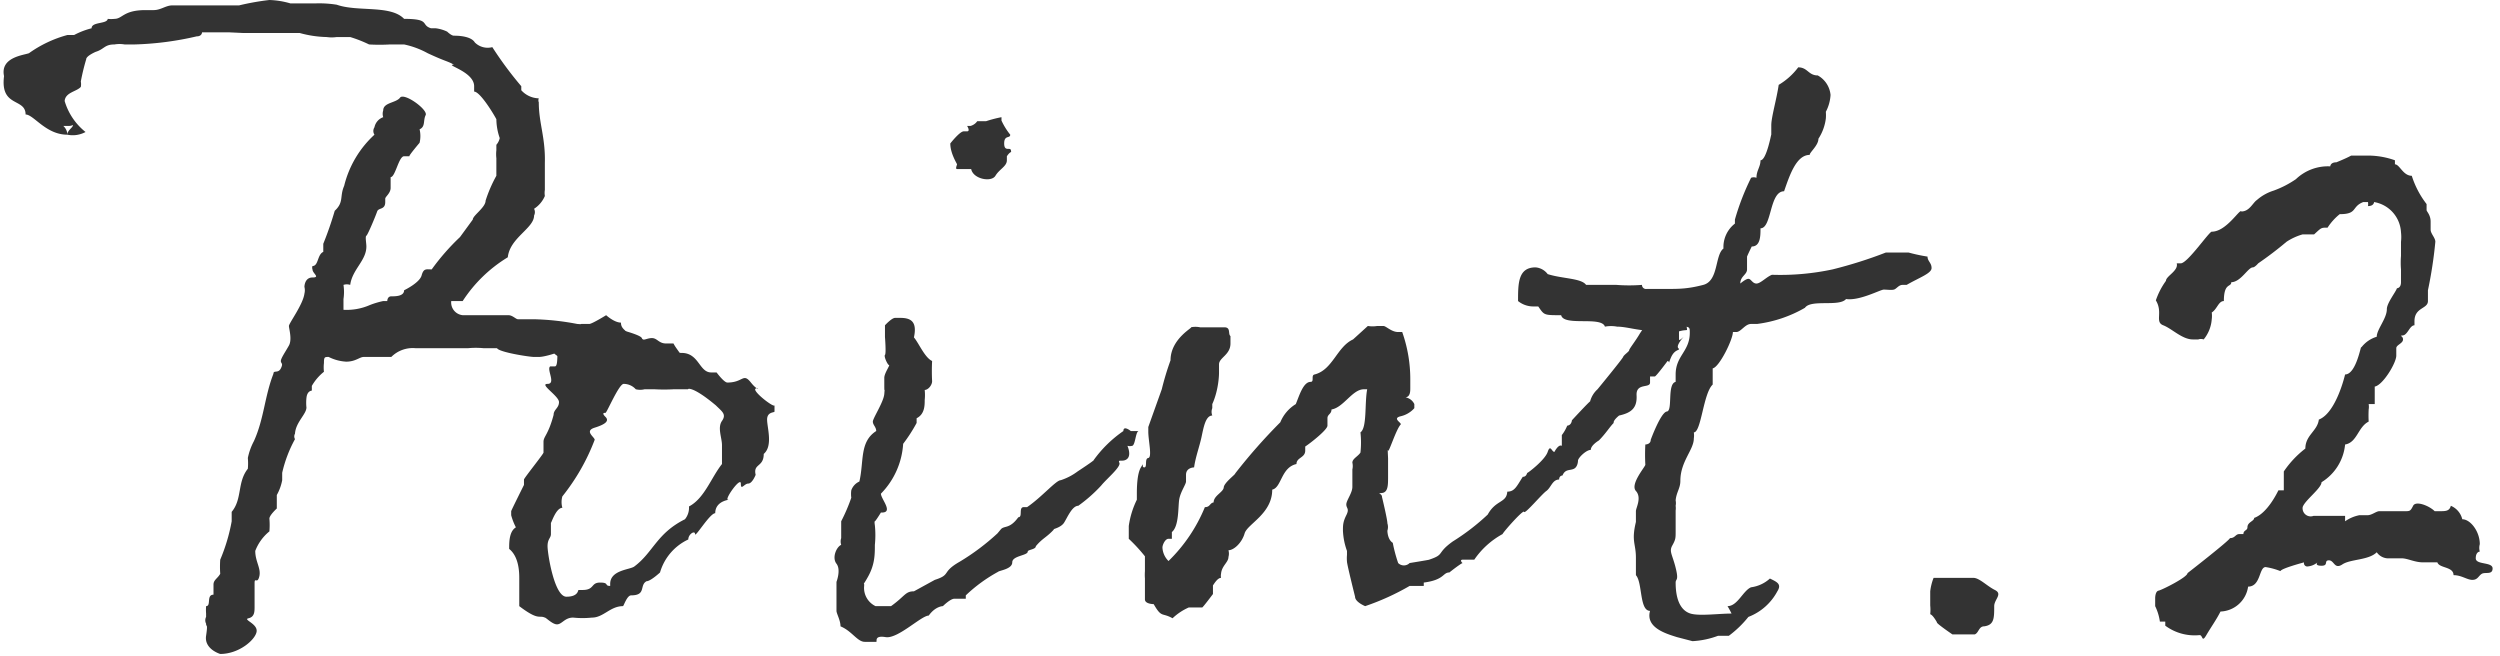 <svg xmlns="http://www.w3.org/2000/svg" viewBox="0 0 37.12 9.74"><defs><style>.cls-1{fill:#333;}</style></defs><g id="レイヤー_2" data-name="レイヤー 2"><g id="レイヤー_1-2" data-name="レイヤー 1"><path class="cls-1" d="M7.38,5.17h0l-.2,0a1.2,1.2,0,0,0-.23,0c-.09,0-.24,0-.3,0s0,0-.07,0l0,0c-.06,0,0,0-.1,0s0,0-.08,0-.15,0-.23,0a.45.45,0,0,0-.36.13l0,0s-.08,0-.14,0-.08,0-.14,0,0,0-.07,0h0l-.06,0c-.06,0-.12.07-.26.07a.66.66,0,0,1-.26-.07c-.06,0-.07,0-.07.09a.56.56,0,0,0,0,.13.74.74,0,0,0-.18.21s0,.07,0,.07-.07,0-.08.11a.66.66,0,0,0,0,.14c0,.1-.16.22-.17.39a.08.08,0,0,0,0,.08,1.93,1.93,0,0,0-.19.5V7s0,.06,0,.13a.72.72,0,0,1-.08.22s0,0,0,.07,0,0,0,.06,0,.07,0,.07S4,7.65,4,7.7a1.11,1.11,0,0,1,0,.19.69.69,0,0,0-.21.29c0,.16.09.26.06.38s-.07,0-.07.1,0,0,0,.05,0,0,0,0,0,.23,0,.3,0,.15-.09.17.14.08.12.2-.26.33-.54.33c0,0-.24-.07-.21-.27s0-.12,0-.18a.11.11,0,0,1,0-.1V9.11a.75.75,0,0,1,0-.11c.08,0,0-.17.11-.17h0c0-.06,0-.08,0-.15s.06-.09.1-.16a1.52,1.52,0,0,1,0-.21,2.67,2.67,0,0,0,.17-.57c0-.06,0-.11,0-.14.16-.19.08-.44.24-.64a.92.92,0,0,0,0-.16.92.92,0,0,1,.09-.25c.15-.33.16-.67.29-1v0c0-.06.07,0,.11-.08s0-.07,0-.11.07-.14.12-.23,0-.25,0-.29.21-.32.23-.48a.2.2,0,0,0,0-.1s0-.14.12-.14,0-.06,0-.12a.07.07,0,0,1,0-.05c.09,0,.07-.17.16-.21V3.62a5.1,5.1,0,0,0,.17-.49v0c.14-.13.07-.21.14-.37,0,0,0,0,0,0A1.52,1.52,0,0,1,5.56,2a.1.1,0,0,1,0-.11.2.2,0,0,1,.13-.15.16.16,0,0,1,0-.1c0-.12.19-.11.25-.19s.42.18.38.26,0,.17-.09.21a.43.43,0,0,1,0,.2s-.17.2-.15.2,0,0-.08,0-.13.31-.2.31h0s0,0,0,.05v.11c0,.08-.08.13-.08.16V3c0,.12-.1.08-.12.14s-.14.35-.16.36,0,.11,0,.16c0,.21-.21.34-.24.57h0a.16.16,0,0,0-.1,0,.7.7,0,0,1,0,.21s0,.11,0,.16a.86.86,0,0,0,.39-.07,1.24,1.24,0,0,1,.2-.06h.06s0-.07.06-.07S6,4.4,6,4.31v0s.23-.11.26-.22S6.33,4,6.41,4h0a3.36,3.36,0,0,1,.42-.48l.19-.26c0-.06.19-.18.19-.28a2,2,0,0,1,.16-.37v0s0-.06,0-.07V2.35a.53.53,0,0,1,0-.12s0-.08,0-.08a.22.22,0,0,0,.05-.1.87.87,0,0,1-.05-.28,0,0,0,0,1,0,0c-.07-.13-.25-.41-.33-.41h0V1.28c0-.22-.45-.32-.3-.32C6.63.9,6.63.92,6.35.79A1.27,1.27,0,0,0,6,.66H5.79a2.62,2.62,0,0,1-.31,0A1.91,1.91,0,0,0,5.2.55H5s0,0,0,0a.52.52,0,0,1-.15,0,1.61,1.61,0,0,1-.4-.06H4.43l0,0H4.35s0,0-.09,0l0,0s0,0,0,0-.19,0-.32,0-.29,0-.33,0L3.4.48l-.23,0H3s0,.06-.08.06A4.58,4.58,0,0,1,2,.66H1.85a.44.44,0,0,0-.15,0c-.15,0-.15.07-.28.11v0s0,0,0,0-.14.06-.14.11a3.18,3.18,0,0,0-.08.33.22.22,0,0,1,0,.08c-.06.07-.23.08-.24.21a.92.92,0,0,0,.31.46A.4.4,0,0,1,1,2c0-.06.07-.1.08-.13s0,0-.06,0-.08,0-.08,0S1,1.92,1,2V2C.68,2,.5,1.7.38,1.7h0c0-.25-.38-.1-.32-.57C0,.85.35.82.43.79A1.78,1.78,0,0,1,1,.52H1.1a1.14,1.14,0,0,1,.26-.1c0-.1.23-.06.24-.14a.41.41,0,0,0,.1,0c.12,0,.13-.13.46-.13h.12c.11,0,.18-.07.28-.07h.17c.08,0,0,0,.1,0s0,0,0,0,.06,0,.11,0,.09,0,.13,0l.07,0h.08s0,0,.06,0l.14,0h.13A3.75,3.75,0,0,1,4,0a1.24,1.24,0,0,1,.31.05H4.7A1.67,1.67,0,0,1,5,.07c.31.11.8,0,1,.21.4,0,.24.09.4.14h.07a.55.55,0,0,1,.17.05h0s.06.06.1.06.25,0,.31.1A.27.27,0,0,0,7.31.7l0,0a5.41,5.41,0,0,0,.43.58v.06A.36.36,0,0,0,8,1.46a.08.08,0,0,0,0,.06c0,.31.1.52.09.9,0,0,0,0,0,0s0,0,0,.07,0,.11,0,.17,0,.09,0,.16a.28.28,0,0,0,0,.09.42.42,0,0,1-.16.19.11.11,0,0,1,0,.1c0,.19-.36.33-.39.62a2.09,2.09,0,0,0-.67.65c-.06,0-.17,0-.17,0a.19.19,0,0,0,.17.21c.06,0,.12,0,.19,0h0a0,0,0,0,0,0,0s0,0,0,0,.08,0,.15,0,.17,0,.27,0h.07c.06,0,.11.06.14.06s0,0,.1,0,.08,0,.13,0a3.79,3.79,0,0,1,.65.07,5.82,5.82,0,0,1,.62.08s0,0,0,0,0,0,0,0,.32.08.34.13.07,0,.15,0,.1.08.21.08H10a.13.13,0,0,0,0,0c.06.12.19.21.17.42,0,0-.06.1-.18.14a1.19,1.19,0,0,1-.78-.19c-.07,0-.34.1-.47,0s-.35-.08-.51-.22h0S8.08,5.3,8,5.3s0,0-.07,0S7.41,5.23,7.38,5.17Z"/><path class="cls-1" d="M8.17,5.44h0v0h0s0,0,.07,0,0-.4.09-.45l0,0s.08-.12.12-.12h.12s.06-.06.06-.06.08,0,.12,0S9,4.68,9,4.68s.12.11.22.11h0c0,.12.12.11.12.24h0c.44,0,.52.21.78.21s.26.29.44.29h.08s.11.15.16.15c.24,0,.23-.15.35,0s.13.06.07.09.26.28.28.25,0,0,0,0,0,.07,0,.09-.11,0-.11.12.09.39-.05.51c0,.2-.16.14-.12.31h0s-.05.13-.11.13-.11.11-.11,0-.25.24-.19.24-.19,0-.19.2c-.08,0-.3.37-.3.31s-.1,0-.1.08a.78.78,0,0,0-.42.49s0,0,0,0-.14.13-.2.13h0c-.11.06,0,.21-.23.21-.06,0-.11.16-.12.16-.19,0-.29.17-.46.17a1.35,1.35,0,0,1-.28,0c-.12,0-.16.09-.23.1s-.17-.1-.19-.1C8,9.13,8,9.22,7.71,9V8.92s0,0,0,0h0V8.81h0V8.73h0s0,0,0,0V8.67a0,0,0,0,0,0,0s0,0,0-.08,0-.32-.15-.44c0-.1,0-.26.1-.32a.89.89,0,0,1-.07-.18s0,0,0,0,0-.05,0-.06.19-.39.19-.39,0-.06,0-.08.29-.38.29-.4V6.56c0-.08.07-.1.15-.4,0-.08.08-.1.08-.19S8,5.7,8.13,5.7,8.11,5.48,8.17,5.44Zm2.05.34H10a2.5,2.5,0,0,1-.28,0c-.05,0-.05,0-.07,0H9.57a.27.27,0,0,1-.13,0,.24.24,0,0,0-.18-.08c-.07,0-.25.43-.27.43s-.06,0,0,.06,0,.11-.16.16,0,.14,0,.18a3.1,3.1,0,0,1-.48.84.31.31,0,0,0,0,.17c-.1,0-.17.25-.17.22s0,.11,0,.17-.05.07-.05.18.1.75.28.75.17-.1.18-.1h.06c.18,0,.12-.11.26-.11s.06.05.15.05V8.67c0-.21.3-.21.36-.26.28-.21.33-.49.75-.7a.27.27,0,0,0,.06-.19v0c.23-.12.33-.43.49-.63,0,0,0-.17,0-.28s-.07-.26,0-.36,0-.14-.09-.23C10.26,5.71,10.2,5.78,10.22,5.78Z"/><path class="cls-1" d="M13.88,8.61c.25-.08.09-.11.37-.27a3.41,3.41,0,0,0,.56-.42h0s0,0,.05-.06.13,0,.26-.18h0c.07,0,0-.15.08-.15s.05,0,.05,0c.22-.15.43-.4.5-.4A.86.86,0,0,0,16,7s.26-.17.24-.17h0a.11.11,0,0,1,0,0,1.8,1.8,0,0,1,.44-.43v0c0-.09.11,0,.11,0l.12,0c-.05,0-.05.21-.1.22s-.05,0-.07,0l0,0s.06.13,0,.19-.15,0-.12.06-.19.24-.27.34a2.21,2.21,0,0,1-.34.3c-.09,0-.16.17-.21.25s-.19.1-.15.1h0c-.11.12-.17.13-.27.25v0c0,.05-.12.05-.12.08v0c0,.06-.23.06-.23.16s-.19.12-.21.14a2.27,2.27,0,0,0-.48.35s0,0,0,.05h0c-.07,0-.11,0-.17,0S14,9,14,9s-.11,0-.21.14v0c-.11,0-.46.35-.64.32s-.12.07-.14.07H13s-.05,0-.16,0-.19-.16-.36-.23c0-.09-.06-.19-.06-.23V9s0,0,0-.06,0,0,0-.08,0-.12,0-.12,0,0,0-.1,0,0,0,0,.07-.18,0-.27,0-.25.07-.28,0,0,0,0a.16.16,0,0,1,0-.1c0-.07,0-.07,0-.15V7.74a2.59,2.59,0,0,0,.15-.35.4.4,0,0,1,0-.11.22.22,0,0,1,.12-.13c.07-.3,0-.59.25-.75,0-.06-.05-.09-.05-.14s.16-.29.17-.41,0,0,0-.11,0-.06,0-.13.09-.19.07-.19-.08-.13-.06-.15,0-.26,0-.27,0-.09,0-.17,0,0,0,0,.1-.11.15-.11h0s0,0,0,0h.08c.16,0,.25.06.2.29.07.08.16.3.27.35a3,3,0,0,0,0,.3c0,.06-.06.13-.11.13a.71.71,0,0,1,0,.15c0,.08,0,.21-.12.27h0s0,0,0,.07,0,0,0,0a2.36,2.36,0,0,1-.2.31,1.16,1.16,0,0,1-.33.74c0,.08.2.29,0,.28,0,0-.08.13-.09.13s0,.06,0,.06h0a1.42,1.42,0,0,1,0,.29c0,.14,0,.29-.1.47s-.05.05-.06.15A.3.3,0,0,0,13,9s.12,0,.14,0l.09,0c.21-.15.21-.22.34-.22ZM15,2c0,.06-.09,0-.09.13s.09.05.1.1,0,0-.06.09v.06c0,.09-.11.13-.17.23s-.33.05-.36-.1h-.11s0,0,0,0-.07,0-.1,0,0-.06,0-.07-.1-.16-.1-.31c0,0,.14-.18.2-.18s0,0,.05,0,0-.08,0-.08h.05a.18.18,0,0,0,.1-.07s.05,0,.13,0a1.84,1.84,0,0,1,.23-.06s0,0,0,0v.05A1,1,0,0,0,15,2Z"/><path class="cls-1" d="M21.22,8.31c.24-.08.1-.09.35-.27a3.31,3.31,0,0,0,.52-.4c.12-.22.28-.17.29-.34v0c.11,0,.14-.08.23-.22h0c.06,0,.06-.06.07-.06s.26-.19.3-.31.06,0,.1,0l0,0s.06-.12.11-.09,0,0,0,0h0s0,0,0,0V6.46h0a.58.58,0,0,0,.08-.14s.06,0,.07-.08,0,0,0,0,.25-.27.27-.28a.37.37,0,0,1,.11-.18s0,0,0,0v0s0,0,0,0,.37-.45.38-.48.09-.08.09-.1.09-.13.16-.25l.1-.15a1.14,1.14,0,0,0,.13-.23c0-.06,0,0,0,0h0s.14-.14.19-.08l0,0v0a.12.12,0,0,1,.1,0c.1,0,.18,0,.17.24s.07.14-.11.19c0,.06,0,.09,0,.12S25,5,25,5s-.12.13-.08.17-.05,0-.11.14,0,.06-.05.05h0v0s-.17.23-.19.23-.07,0-.07,0,0,0,0,.09-.21,0-.2.19-.08.26-.26.3c0,0,0,0,0,0s-.09.07-.08.11,0,0,0,0v0c-.06.06-.12.16-.22.26l0,0s-.12.07-.12.14h0c-.07,0-.19.12-.19.16l0,0s0,0,0,0,0,.09-.06.12-.13,0-.17.1,0,0,0,0h0s-.05,0-.05.06v0c-.1,0-.12.12-.19.17s-.32.35-.33.31-.31.3-.32.33a1.21,1.21,0,0,0-.42.38s0,0,0,0h0c-.07,0-.11,0-.17,0s0,.06,0,.05-.1.06-.2.14v0c-.1,0-.07.11-.38.15,0,0,0,.05,0,.05h-.06s-.09,0-.15,0A3.66,3.66,0,0,1,20.27,9a.1.1,0,0,1,0,0v0s-.15-.06-.15-.14v0s0,0,0,0v0S20,8.38,20,8.34a.56.56,0,0,1,0-.1l0-.06v0a1,1,0,0,1-.06-.3c0-.08,0-.13.05-.23s0-.1,0-.16.09-.17.09-.26,0-.07,0-.12,0-.08,0-.14a.22.22,0,0,0,0-.1c0-.06.08-.09.12-.15a1.37,1.37,0,0,0,0-.3c.1-.07.06-.43.1-.64l-.05,0c-.17,0-.3.27-.48.3,0,.07-.06.07-.06.13s0,.05,0,.11-.24.25-.33.31v.06c0,.11-.13.1-.13.2v0c-.23.05-.22.35-.36.38,0,.36-.37.51-.41.65s-.16.25-.24.25h0a.18.18,0,0,1,0,.1c0,.08-.1.13-.11.25a.15.15,0,0,0,0,.06h0c-.06,0-.12.12-.12.11s0,.06,0,.08a.12.12,0,0,1,0,0h0s0,0,0,0v0h0v.05h0s-.15.2-.16.2h0s0,0,0,0h0s0,0,0,0-.14,0-.2,0a.84.84,0,0,0-.24.16c-.16-.09-.16,0-.28-.21,0,0-.13,0-.13-.07s0,0,0-.07,0-.06,0-.11,0-.08,0-.13a.75.75,0,0,1,0-.11l0,0s0,0,0,0v-.1c0-.05,0-.08,0-.12A2.45,2.45,0,0,0,16.76,8V7.81a1.29,1.29,0,0,1,.12-.39h0v0s0,0,0-.08,0-.3.06-.4,0,0,.05,0,0-.13.06-.14,0-.26,0-.39,0,0,0,0,0-.07,0-.07.2-.56.2-.56a4.14,4.14,0,0,1,.13-.43c0-.33.36-.5.3-.49a.34.34,0,0,1,.14,0c.12,0,.26,0,.36,0s.05.1.09.13V5.1c0,.17-.17.21-.17.31v.13S18.1,5.78,18,6V6s0,.05,0,.06a.15.15,0,0,0,0,.11c-.1,0-.13.18-.16.32s-.09.3-.11.45,0,0,0,0-.12,0-.12.11,0,.06,0,.1-.08.15-.1.26,0,.4-.11.49V8a0,0,0,0,1,0,0s0,0-.05,0-.09.09-.09.13a.3.3,0,0,0,.09.2,2.37,2.37,0,0,0,.54-.8h0c.08,0,.07-.06.13-.07v0c0-.1.14-.15.15-.22v0h0v0c0-.07.18-.2.17-.21h0a8.29,8.29,0,0,1,.67-.76A.57.57,0,0,1,19.24,6c.05-.12.11-.33.22-.33h0c.06,0,0-.1.06-.11.27-.07.33-.41.57-.52l.22-.2a.42.42,0,0,0,.14,0s.05,0,.09,0,.12.09.22.09l.06,0a2.1,2.1,0,0,1,.12.7c0,.08,0,.08,0,.13s0,.13-.07.14A.18.18,0,0,1,21,6v.06h0s-.07.09-.2.12,0,.09,0,.12l0,0c-.07.07-.18.43-.19.39s0,.09,0,.12,0,0,0,.08,0,.09,0,.2,0,.22-.09.23,0,0,0,.06,0,0,0,0,.08.33.08.39a.18.18,0,0,1,0,.11s0,.13.08.18v0a2.17,2.17,0,0,0,.08.3.12.12,0,0,0,.17,0S21.24,8.31,21.22,8.31Z"/><path class="cls-1" d="M26.14,3.39v0c0,.11,0,.27-.13.27s0,0,0,0-.05.1-.07.15V4c0,.08-.1.1-.1.21s0,0,0,0,.08-.07.12-.07.06.07.12.07.15-.1.23-.13A3.72,3.72,0,0,0,27.21,4,6.51,6.51,0,0,0,28,3.75h0l.12,0s.07,0,.13,0h0s0,0,.09,0a2.57,2.57,0,0,0,.28.06h0v0c0,.07.06.09.06.17s-.18.14-.37.25l0,0s0,0-.06,0-.09.06-.13.07-.1,0-.15,0-.36.17-.56.14c-.1.12-.52,0-.61.13a1.9,1.9,0,0,1-.71.24H26c-.05,0,0,0,0,0s0,0,0,0h0c-.09,0-.15.12-.22.12h-.05v0c0,.11-.2.52-.3.54v.24c-.14.13-.17.71-.28.71a.31.31,0,0,1,0,.09c0,.17-.2.34-.2.63,0,.11-.06.17-.07.29a.2.2,0,0,1,0,.08.25.25,0,0,1,0,.07s0,.07,0,.11l0,.2c0,.1,0,.12-.05.21s0,.13.05.33,0,.16,0,.22c0,.28.09.42.22.46s.42,0,.61,0A1.22,1.22,0,0,0,25.65,9c.15,0,.23-.23.35-.28a.52.52,0,0,0,.28-.13c.1.05.18.08.11.19a.82.82,0,0,1-.43.38,1.56,1.56,0,0,1-.29.28h0s0,0,0,0h0v0h0v0h-.05s0,0-.11,0h0a1.27,1.27,0,0,1-.38.08l-.23-.06c-.16-.05-.47-.14-.4-.39h0c-.16,0-.11-.42-.21-.53a.08.08,0,0,1,0,0c0-.09,0-.14,0-.26s0,0,0,0c0-.21-.07-.24,0-.53v0s0-.11,0-.16.09-.2,0-.3.14-.36.14-.39a2.77,2.77,0,0,1,0-.3s.08,0,.08-.07l0,0s.15-.41.24-.42,0-.41.13-.44V5.56c0-.28.21-.34.21-.62,0-.07,0-.09-.09-.09s-.18,0-.22,0h-.12c-.07,0-.12,0-.15.06-.19,0-.36-.06-.5-.06a.48.48,0,0,0-.18,0c-.05-.16-.61,0-.65-.17-.26,0-.25,0-.34-.13h-.06a.36.36,0,0,1-.24-.08c0-.26,0-.5.26-.5a.25.25,0,0,1,.18.1c.22.07.5.06.57.16h.09c.1,0,.24,0,.36,0a2.45,2.45,0,0,0,.38,0,.06.06,0,0,0,.07.06c.07,0,.16,0,.23,0l.07,0c.18,0,.31,0,.54-.06s.17-.44.3-.54a.43.43,0,0,0,0,0,.44.44,0,0,1,.17-.37V3.26h0s0,0,0,0v0A3.62,3.62,0,0,1,26,2.64v0a.11.11,0,0,1,.08,0v0c0-.11.06-.16.06-.26v0c.09,0,.16-.4.16-.38s0-.06,0-.14a0,0,0,0,1,0,0c0-.12.08-.39.11-.6A1,1,0,0,0,26.7,1c.14,0,.15.12.29.12s0,0,0,0a.37.37,0,0,1,.19.29.61.61,0,0,1-.07.25.58.58,0,0,1,0,.1.71.71,0,0,1-.11.3h0c0,.1-.13.2-.13.24v0c-.2,0-.3.31-.38.54C26.27,2.84,26.31,3.39,26.14,3.39Z"/><path class="cls-1" d="M29.61,9c0,.18,0,.28-.15.3l0,0s0,0,0,0h0c-.08,0-.08.1-.14.12l-.28,0h-.05v0s-.25-.17-.23-.18h0s-.06-.11-.1-.12a.62.62,0,0,0,0-.13c0-.07,0-.13,0-.21a.79.79,0,0,1,.05-.2v0h0s0,0,0,0,.05,0,.07,0,0,0,.06,0l.07,0s0,0,.06,0h0l.1,0,.23,0c.09,0,.2.12.32.18S29.61,8.9,29.61,9Z"/><path class="cls-1" d="M34.35,7.66l.1,0,.13,0c.06,0,.06,0,.09,0h.15s0,0,0,0l0,.08a.56.56,0,0,1,.21-.09h.12c.07,0,.13-.06.18-.06s.06,0,.09,0,.06,0,.1,0,.12,0,.19,0,.08,0,.12-.08.24,0,.32.08h.08c.08,0,.14,0,.16-.08a.29.29,0,0,1,.17.2h0c.12,0,.26.18.26.37a.2.2,0,0,0,0,.11s-.06,0-.06.1.25.05.25.15-.11.05-.16.08-.06.09-.14.09-.16-.07-.28-.07h0c0-.13-.21-.1-.24-.19h-.21c-.13,0-.23-.06-.32-.06h-.18a.21.21,0,0,1-.19-.09c-.12.12-.39.1-.51.18s-.12-.06-.2-.06,0,.08-.11.08-.06-.05-.06-.05a.26.26,0,0,1-.14.06.05.05,0,0,1-.06-.06s-.34.09-.35.13a1,1,0,0,0-.22-.06c-.1,0-.07.29-.26.29a.43.43,0,0,1-.41.37c-.06.12-.14.23-.21.35s-.05,0-.1,0v0a.73.73,0,0,1-.51-.14V9.23s0,0-.08,0A.77.77,0,0,0,32,9l0-.06s0,0,0-.06a0,0,0,0,1,0,0h0s0-.1.05-.11.43-.2.43-.26,0,0,0,0,.63-.49.63-.52v0h0c.08,0,.08-.06.14-.06h.06c0-.06.06-.05.06-.1v0c0-.08.1-.09.1-.14v0c.2-.07.35-.39.36-.41l.08,0V7a1.46,1.46,0,0,1,.32-.34c0-.2.18-.26.2-.43.26-.1.39-.67.39-.67.17,0,.24-.47.24-.4s0,0,0,0A.45.45,0,0,1,35.29,5c0-.11.15-.27.15-.41v0c0-.09.13-.25.15-.31s0,0,0,0,.06,0,.06-.09V4a1.23,1.23,0,0,1,0-.2c0-.06,0-.12,0-.21a.61.61,0,0,0,0-.14A.48.48,0,0,0,35.25,3s0,.06-.09.06a.21.21,0,0,0,0-.06h-.07c-.18.07-.08.18-.35.18a.84.84,0,0,0-.18.2c-.1,0-.09,0-.2.1h-.06s-.05,0-.06,0h0s0,0-.05,0v0a.86.86,0,0,0-.24.11,5.25,5.25,0,0,1-.42.32s-.05.06-.08.06h0c-.07,0-.18.22-.32.22a.1.1,0,0,0,0,0c0,.08-.11,0-.11.28-.08,0-.1.12-.18.17v0s0,0,0,0a.38.38,0,0,1,0,.1.53.53,0,0,1-.12.3.12.12,0,0,0-.08,0h-.08c-.16,0-.31-.16-.44-.21s0-.19-.11-.37a1.09,1.09,0,0,1,.15-.29v0c0-.07.19-.15.16-.26h.06c.1,0,.42-.47.46-.47h0c.22,0,.42-.35.44-.3v0h0c.12,0,.17-.13.23-.17a.69.69,0,0,1,.25-.14h0a1.46,1.46,0,0,0,.33-.17.69.69,0,0,1,.51-.19s0-.06.09-.06h0s.15-.06.22-.1h.19s.07,0,.06,0a1.19,1.19,0,0,1,.4.07s0,.05,0,.06h0c.07,0,.12.17.25.17a1.35,1.35,0,0,0,.22.42s0,.07,0,.09.06.07.06.17,0,.06,0,.12.07.12.07.18a6.4,6.4,0,0,1-.11.72s0,.1,0,.16a0,0,0,0,0,0,0c0,.12-.2.09-.2.3v.06c-.07,0-.1.14-.17.15s0,0,0,.06-.1.08-.1.13,0,0,0,.11-.2.44-.32.46V6h0s-.07,0-.09,0a.24.24,0,0,1,0,.08,1.72,1.72,0,0,0,0,.18s0,0,0,0c-.16.08-.17.31-.35.34a.74.74,0,0,1-.35.56v0c0,.09-.25.27-.28.37A.12.12,0,0,0,34.35,7.66Z"/></g></g></svg>